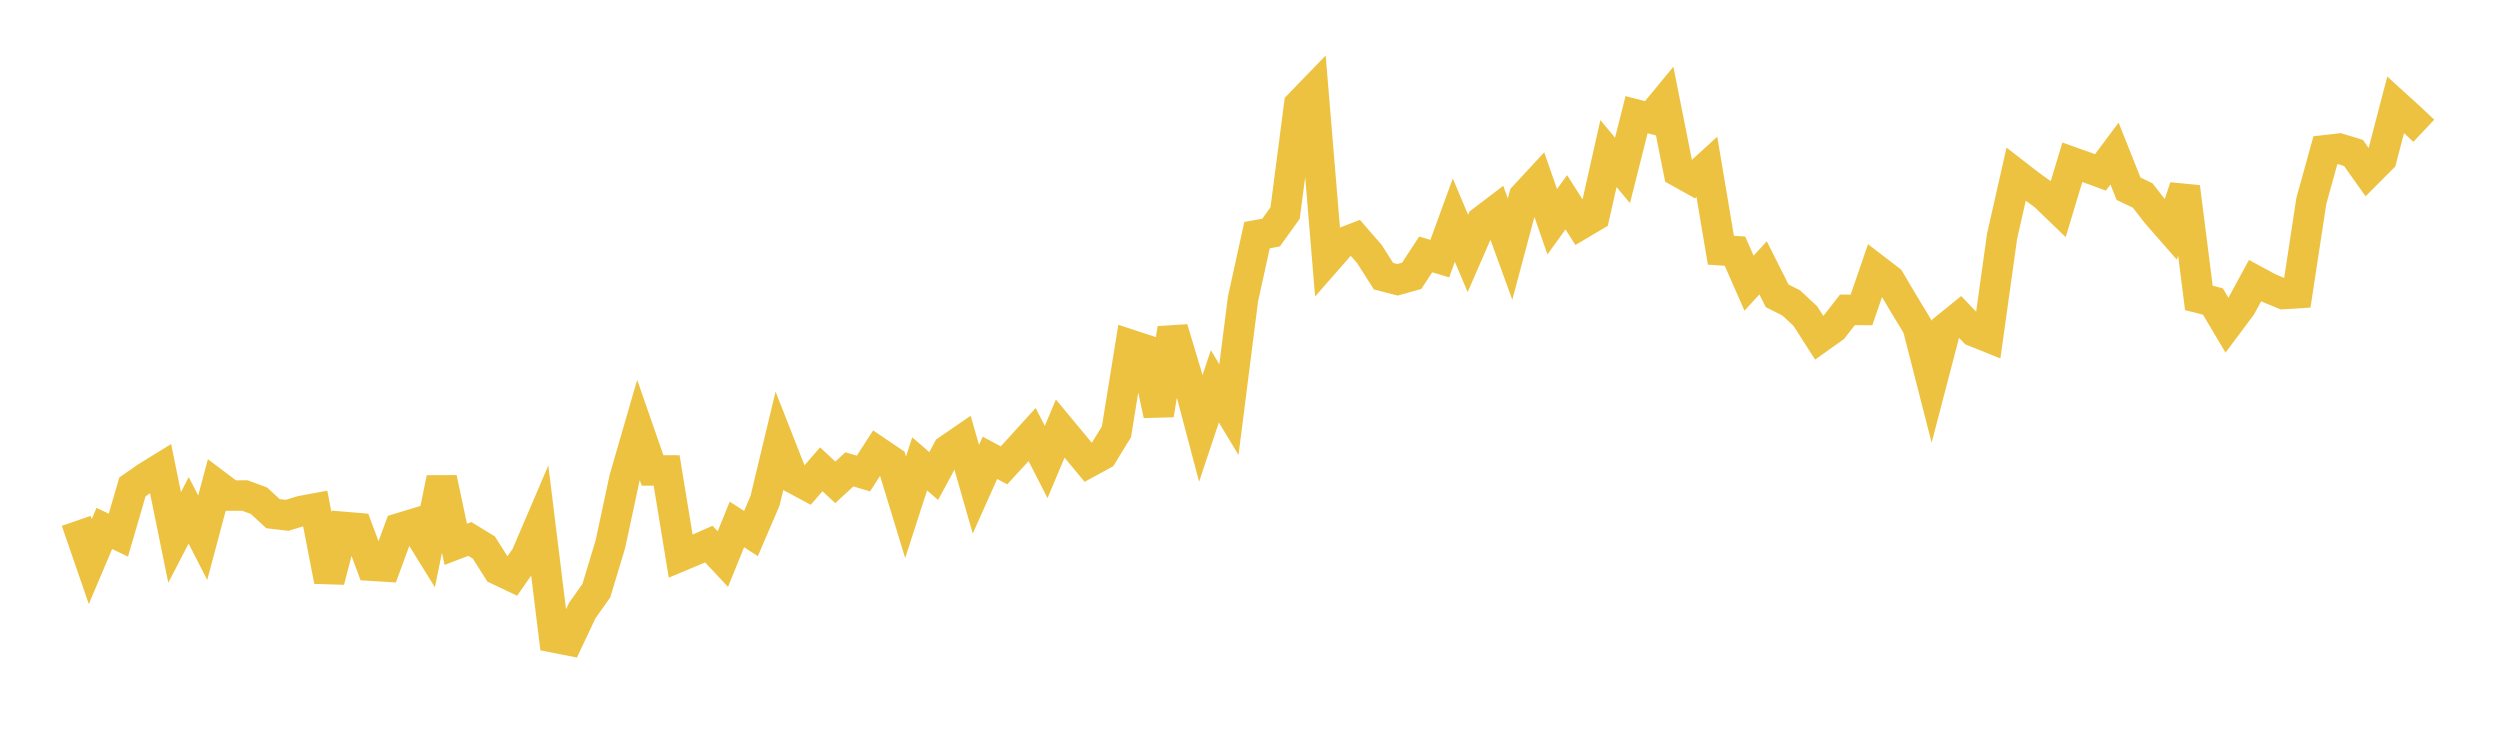 <svg width="164" height="48" xmlns="http://www.w3.org/2000/svg" xmlns:xlink="http://www.w3.org/1999/xlink"><path fill="none" stroke="rgb(237,194,64)" stroke-width="2" d="M5,34.168L5.922,36.839L6.844,34.667L7.766,35.105L8.689,31.939L9.611,31.298L10.533,30.73L11.455,35.257L12.377,33.479L13.299,35.277L14.222,31.815L15.144,32.51L16.066,32.506L16.988,32.847L17.91,33.697L18.832,33.805L19.754,33.525L20.677,33.353L21.599,38.113L22.521,34.564L23.443,34.641L24.365,37.11L25.287,37.166L26.21,34.651L27.132,34.37L28.054,35.86L28.976,31.373L29.898,35.708L30.82,35.355L31.743,35.919L32.665,37.376L33.587,37.814L34.509,36.49L35.431,34.335L36.353,41.821L37.275,42.003L38.198,40.05L39.12,38.749L40.042,35.694L40.964,31.39L41.886,28.21L42.808,30.86L43.731,30.862L44.653,36.483L45.575,36.098L46.497,35.692L47.419,36.676L48.341,34.404L49.263,35.001L50.186,32.853L51.108,29.013L52.03,31.36L52.952,31.855L53.874,30.785L54.796,31.642L55.719,30.79L56.641,31.064L57.563,29.635L58.485,30.259L59.407,33.278L60.329,30.43L61.251,31.226L62.174,29.517L63.096,28.884L64.018,32.093L64.94,30.033L65.862,30.526L66.784,29.521L67.707,28.506L68.629,30.308L69.551,28.114L70.473,29.226L71.395,30.337L72.317,29.833L73.24,28.324L74.162,22.621L75.084,22.924L76.006,27.215L76.928,21.552L77.85,24.62L78.772,28.109L79.695,25.344L80.617,26.87L81.539,19.621L82.461,15.425L83.383,15.257L84.305,13.972L85.228,6.871L86.15,5.92L87.072,17.017L87.994,15.965L88.916,15.609L89.838,16.67L90.76,18.119L91.683,18.356L92.605,18.096L93.527,16.688L94.449,16.966L95.371,14.44L96.293,16.625L97.216,14.507L98.138,13.807L99.06,16.339L99.982,12.889L100.904,11.892L101.826,14.547L102.749,13.269L103.671,14.718L104.593,14.173L105.515,10.075L106.437,11.18L107.359,7.524L108.281,7.761L109.204,6.64L110.126,11.274L111.048,11.787L111.97,10.944L112.892,16.415L113.814,16.475L114.737,18.576L115.659,17.571L116.581,19.406L117.503,19.871L118.425,20.728L119.347,22.166L120.269,21.51L121.192,20.324L122.114,20.33L123.036,17.657L123.958,18.364L124.88,19.922L125.802,21.441L126.725,25.047L127.647,21.521L128.569,20.776L129.491,21.74L130.413,22.11L131.335,15.507L132.257,11.434L133.18,12.148L134.102,12.81L135.024,13.7L135.946,10.644L136.868,10.971L137.79,11.309L138.713,10.072L139.635,12.384L140.557,12.821L141.479,14.007L142.401,15.06L143.323,12.269L144.246,19.544L145.168,19.781L146.09,21.334L147.012,20.101L147.934,18.407L148.856,18.904L149.778,19.287L150.701,19.23L151.623,13.187L152.545,9.855L153.467,9.75L154.389,10.033L155.311,11.332L156.234,10.405L157.156,6.873L158.078,7.71L159,8.578"></path></svg>